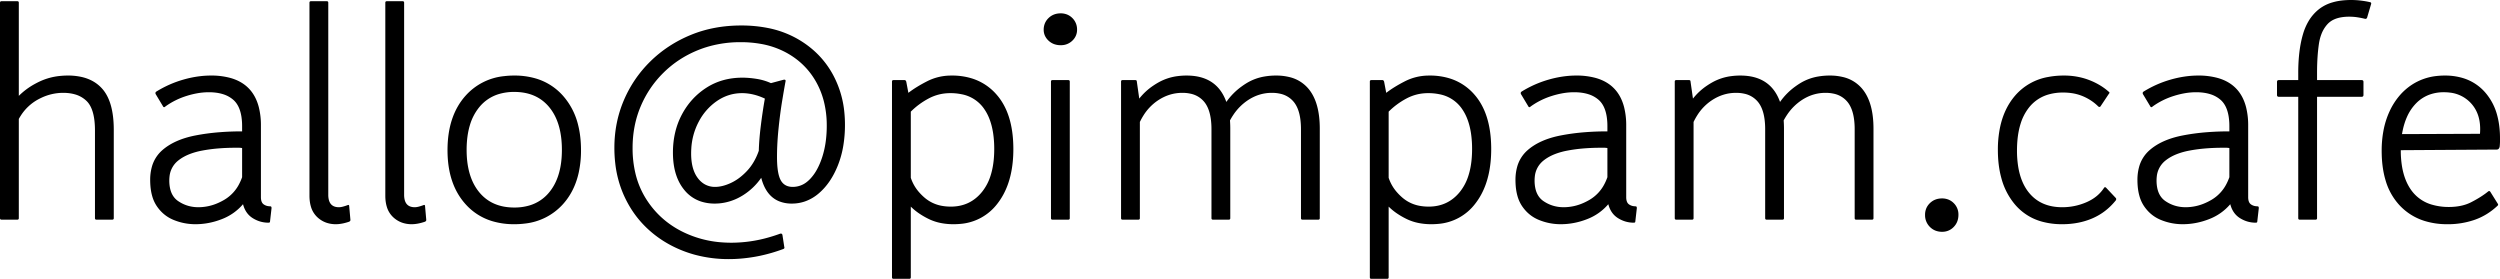 <svg width="412" height="45.95" viewBox="0 0 412 45.95" xmlns="http://www.w3.org/2000/svg"><g id="svgGroup" stroke-linecap="round" fill-rule="evenodd" font-size="9pt" stroke="#000" stroke-width="0mm" fill="#000" style="stroke:#000;stroke-width:0mm;fill:#000"><path d="M 127.05 13.7 L 129.1 13.15 Q 129.55 13.05 129.45 13.45 Q 129.297 14.254 129.056 15.688 A 289.217 289.217 0 0 0 128.9 16.625 Q 128.55 18.75 128.3 21.225 A 50.467 50.467 0 0 0 128.091 24.05 A 40.52 40.52 0 0 0 128.05 25.85 Q 128.05 27.948 128.412 29.095 A 3.428 3.428 0 0 0 128.65 29.675 Q 129.172 30.653 130.297 30.781 A 3.123 3.123 0 0 0 130.65 30.8 A 3.705 3.705 0 0 0 133.06 29.908 A 5.126 5.126 0 0 0 133.5 29.5 A 7.317 7.317 0 0 0 134.558 28.068 Q 135.1 27.126 135.5 25.9 A 14.863 14.863 0 0 0 136.106 23.123 A 19.63 19.63 0 0 0 136.25 20.7 A 16.147 16.147 0 0 0 135.791 16.776 A 13.164 13.164 0 0 0 134.525 13.55 Q 132.8 10.45 129.625 8.7 A 13.742 13.742 0 0 0 125.423 7.239 A 18.81 18.81 0 0 0 122.05 6.95 A 19.141 19.141 0 0 0 116.872 7.635 A 17.291 17.291 0 0 0 115 8.275 Q 111.75 9.6 109.325 12 Q 106.9 14.4 105.575 17.55 Q 104.25 20.7 104.25 24.4 A 17.79 17.79 0 0 0 104.728 28.614 A 13.916 13.916 0 0 0 106.425 32.7 Q 108.6 36.2 112.3 38.1 A 17.366 17.366 0 0 0 119.114 39.951 A 20.87 20.87 0 0 0 120.55 40 A 22.523 22.523 0 0 0 126.75 39.103 A 26.736 26.736 0 0 0 128.6 38.5 A 0.539 0.539 0 0 1 128.647 38.494 Q 128.9 38.474 128.949 38.742 A 0.596 0.596 0 0 1 128.95 38.75 L 129.25 40.7 Q 129.339 40.922 129.113 41.026 A 0.622 0.622 0 0 1 129.05 41.05 A 26.944 26.944 0 0 1 125.204 42.164 A 24.376 24.376 0 0 1 124.5 42.3 Q 122.25 42.7 120.1 42.7 A 21.203 21.203 0 0 1 114.47 41.969 A 19.284 19.284 0 0 1 112.725 41.4 Q 109.3 40.1 106.725 37.7 Q 104.15 35.3 102.7 31.925 A 17.83 17.83 0 0 1 101.392 26.894 A 22.276 22.276 0 0 1 101.25 24.35 Q 101.25 20.2 102.8 16.55 Q 104.35 12.9 107.175 10.125 Q 110 7.35 113.8 5.775 Q 117.6 4.2 122.15 4.2 A 22.276 22.276 0 0 1 126.539 4.612 A 16.212 16.212 0 0 1 131.325 6.35 Q 135.15 8.5 137.2 12.175 A 16.244 16.244 0 0 1 139.152 18.543 A 20.128 20.128 0 0 1 139.25 20.55 A 20.909 20.909 0 0 1 138.974 24.026 A 15.687 15.687 0 0 1 138.075 27.275 Q 136.9 30.2 134.925 31.875 A 7.064 7.064 0 0 1 132.623 33.206 A 6.556 6.556 0 0 1 130.5 33.55 A 5.488 5.488 0 0 1 128.358 33.155 Q 126.215 32.255 125.45 29.3 A 10.26 10.26 0 0 1 122.399 32.206 A 9.98 9.98 0 0 1 122.025 32.425 A 8.674 8.674 0 0 1 118.5 33.521 A 8.466 8.466 0 0 1 117.8 33.55 A 7.235 7.235 0 0 1 115.506 33.203 A 5.896 5.896 0 0 1 112.75 31.275 Q 111.064 29.202 110.915 25.822 A 15.177 15.177 0 0 1 110.9 25.15 Q 110.9 21.65 112.375 18.875 Q 113.85 16.1 116.425 14.45 Q 119 12.8 122.35 12.8 Q 123.45 12.8 124.7 13 Q 125.95 13.2 127.05 13.7 Z M 187.85 20.1 L 187.85 35.95 A 0.36 0.36 0 0 1 187.838 36.049 Q 187.806 36.16 187.693 36.189 A 0.368 0.368 0 0 1 187.6 36.2 L 185 36.2 A 0.36 0.36 0 0 1 184.901 36.188 Q 184.79 36.156 184.761 36.043 A 0.368 0.368 0 0 1 184.75 35.95 L 184.75 13.45 A 0.36 0.36 0 0 1 184.762 13.351 Q 184.794 13.24 184.907 13.211 A 0.368 0.368 0 0 1 185 13.2 L 187.1 13.2 A 0.36 0.36 0 0 1 187.199 13.212 Q 187.31 13.244 187.339 13.357 A 0.368 0.368 0 0 1 187.35 13.45 L 187.75 16.25 A 10.087 10.087 0 0 1 190.033 14.131 A 12.167 12.167 0 0 1 190.975 13.55 A 8.668 8.668 0 0 1 194.061 12.547 A 11.101 11.101 0 0 1 195.55 12.45 Q 200.354 12.45 201.973 16.465 A 8.726 8.726 0 0 1 202.1 16.8 A 10.712 10.712 0 0 1 204.6 14.265 A 12.785 12.785 0 0 1 205.4 13.725 A 8.33 8.33 0 0 1 208.435 12.601 A 11.107 11.107 0 0 1 210.3 12.45 A 9.015 9.015 0 0 1 212.444 12.69 A 5.848 5.848 0 0 1 215.675 14.675 Q 217.5 16.9 217.5 21.2 L 217.5 35.95 A 0.36 0.36 0 0 1 217.488 36.049 Q 217.456 36.16 217.343 36.189 A 0.368 0.368 0 0 1 217.25 36.2 L 214.65 36.2 A 0.36 0.36 0 0 1 214.551 36.188 Q 214.44 36.156 214.411 36.043 A 0.368 0.368 0 0 1 214.4 35.95 L 214.4 21.3 A 12.486 12.486 0 0 0 214.303 19.687 Q 214.056 17.792 213.175 16.75 A 3.947 3.947 0 0 0 210.99 15.449 A 6.112 6.112 0 0 0 209.6 15.3 Q 207.5 15.3 205.675 16.5 A 8.628 8.628 0 0 0 203.237 18.953 A 10.659 10.659 0 0 0 202.7 19.85 A 17.363 17.363 0 0 1 202.749 21.015 A 19.322 19.322 0 0 1 202.75 21.2 L 202.75 35.95 A 0.36 0.36 0 0 1 202.738 36.049 Q 202.706 36.16 202.593 36.189 A 0.368 0.368 0 0 1 202.5 36.2 L 199.9 36.2 A 0.36 0.36 0 0 1 199.801 36.188 Q 199.69 36.156 199.661 36.043 A 0.368 0.368 0 0 1 199.65 35.95 L 199.65 21.3 A 12.486 12.486 0 0 0 199.553 19.687 Q 199.306 17.792 198.425 16.75 A 3.947 3.947 0 0 0 196.24 15.449 A 6.112 6.112 0 0 0 194.85 15.3 Q 192.7 15.3 190.825 16.55 A 8.19 8.19 0 0 0 188.448 19.016 A 10.356 10.356 0 0 0 187.85 20.1 Z M 279.1 20.1 L 279.1 35.95 A 0.36 0.36 0 0 1 279.088 36.049 Q 279.056 36.16 278.943 36.189 A 0.368 0.368 0 0 1 278.85 36.2 L 276.25 36.2 A 0.36 0.36 0 0 1 276.151 36.188 Q 276.04 36.156 276.011 36.043 A 0.368 0.368 0 0 1 276 35.95 L 276 13.45 A 0.36 0.36 0 0 1 276.012 13.351 Q 276.044 13.24 276.157 13.211 A 0.368 0.368 0 0 1 276.25 13.2 L 278.35 13.2 A 0.36 0.36 0 0 1 278.449 13.212 Q 278.56 13.244 278.589 13.357 A 0.368 0.368 0 0 1 278.6 13.45 L 279 16.25 A 10.087 10.087 0 0 1 281.283 14.131 A 12.167 12.167 0 0 1 282.225 13.55 A 8.668 8.668 0 0 1 285.311 12.547 A 11.101 11.101 0 0 1 286.8 12.45 Q 291.604 12.45 293.223 16.465 A 8.726 8.726 0 0 1 293.35 16.8 A 10.712 10.712 0 0 1 295.85 14.265 A 12.785 12.785 0 0 1 296.65 13.725 A 8.33 8.33 0 0 1 299.685 12.601 A 11.107 11.107 0 0 1 301.55 12.45 A 9.015 9.015 0 0 1 303.694 12.69 A 5.848 5.848 0 0 1 306.925 14.675 Q 308.75 16.9 308.75 21.2 L 308.75 35.95 A 0.36 0.36 0 0 1 308.738 36.049 Q 308.706 36.16 308.593 36.189 A 0.368 0.368 0 0 1 308.5 36.2 L 305.9 36.2 A 0.36 0.36 0 0 1 305.801 36.188 Q 305.69 36.156 305.661 36.043 A 0.368 0.368 0 0 1 305.65 35.95 L 305.65 21.3 A 12.486 12.486 0 0 0 305.553 19.687 Q 305.306 17.792 304.425 16.75 A 3.947 3.947 0 0 0 302.24 15.449 A 6.112 6.112 0 0 0 300.85 15.3 Q 298.75 15.3 296.925 16.5 A 8.628 8.628 0 0 0 294.487 18.953 A 10.659 10.659 0 0 0 293.95 19.85 A 17.363 17.363 0 0 1 293.999 21.015 A 19.322 19.322 0 0 1 294 21.2 L 294 35.95 A 0.36 0.36 0 0 1 293.988 36.049 Q 293.956 36.16 293.843 36.189 A 0.368 0.368 0 0 1 293.75 36.2 L 291.15 36.2 A 0.36 0.36 0 0 1 291.051 36.188 Q 290.94 36.156 290.911 36.043 A 0.368 0.368 0 0 1 290.9 35.95 L 290.9 21.3 A 12.486 12.486 0 0 0 290.803 19.687 Q 290.556 17.792 289.675 16.75 A 3.947 3.947 0 0 0 287.49 15.449 A 6.112 6.112 0 0 0 286.1 15.3 Q 283.95 15.3 282.075 16.55 A 8.19 8.19 0 0 0 279.698 19.016 A 10.356 10.356 0 0 0 279.1 20.1 Z M 3.1 19.6 L 3.1 35.95 A 0.36 0.36 0 0 1 3.088 36.049 Q 3.056 36.16 2.943 36.189 A 0.368 0.368 0 0 1 2.85 36.2 L 0.25 36.2 A 0.36 0.36 0 0 1 0.151 36.188 Q 0.04 36.156 0.011 36.043 A 0.368 0.368 0 0 1 0 35.95 L 0 0.45 A 0.36 0.36 0 0 1 0.012 0.351 Q 0.044 0.24 0.157 0.211 A 0.368 0.368 0 0 1 0.25 0.2 L 2.85 0.2 A 0.36 0.36 0 0 1 2.949 0.212 Q 3.06 0.244 3.089 0.357 A 0.368 0.368 0 0 1 3.1 0.45 L 3.1 15.8 A 11.673 11.673 0 0 1 5.732 13.84 A 13.801 13.801 0 0 1 6.6 13.4 A 10.258 10.258 0 0 1 9.805 12.525 A 12.65 12.65 0 0 1 11.2 12.45 A 10.143 10.143 0 0 1 13.431 12.68 Q 14.907 13.013 15.985 13.827 A 5.879 5.879 0 0 1 16.825 14.6 Q 18.733 16.73 18.75 21.316 A 22.302 22.302 0 0 1 18.75 21.4 L 18.75 35.95 A 0.36 0.36 0 0 1 18.738 36.049 Q 18.706 36.16 18.593 36.189 A 0.368 0.368 0 0 1 18.5 36.2 L 15.9 36.2 A 0.36 0.36 0 0 1 15.801 36.188 Q 15.69 36.156 15.661 36.043 A 0.368 0.368 0 0 1 15.65 35.95 L 15.65 21.5 A 14.069 14.069 0 0 0 15.564 19.884 Q 15.306 17.663 14.275 16.65 A 4.49 4.49 0 0 0 12.277 15.531 Q 11.567 15.336 10.719 15.306 A 8.865 8.865 0 0 0 10.4 15.3 A 8.415 8.415 0 0 0 6.802 16.123 A 10.028 10.028 0 0 0 6.3 16.375 A 7.802 7.802 0 0 0 3.413 19.079 A 9.526 9.526 0 0 0 3.1 19.6 Z M 378.75 35.95 L 378.75 15.95 L 375.55 15.95 A 0.432 0.432 0 0 1 375.431 15.935 Q 375.298 15.897 375.263 15.761 A 0.442 0.442 0 0 1 375.25 15.65 L 375.25 13.5 A 0.432 0.432 0 0 1 375.265 13.381 Q 375.303 13.248 375.439 13.213 A 0.442 0.442 0 0 1 375.55 13.2 L 378.75 13.2 L 378.75 12 A 29.45 29.45 0 0 1 378.882 9.131 Q 379.075 7.163 379.55 5.575 A 9.223 9.223 0 0 1 380.461 3.469 A 7.095 7.095 0 0 1 382.25 1.45 A 6.536 6.536 0 0 1 384.419 0.386 Q 385.333 0.12 386.423 0.038 A 13.561 13.561 0 0 1 387.45 0 Q 388.3 0 389.1 0.1 Q 389.9 0.2 390.55 0.35 Q 390.836 0.398 390.758 0.673 A 0.615 0.615 0 0 1 390.75 0.7 L 390.1 2.9 A 0.443 0.443 0 0 1 390.048 2.996 Q 389.953 3.127 389.781 3.105 A 0.456 0.456 0 0 1 389.75 3.1 A 13.655 13.655 0 0 0 388.662 2.876 A 14.991 14.991 0 0 0 388.5 2.85 A 8.804 8.804 0 0 0 387.259 2.751 A 9.718 9.718 0 0 0 387.15 2.75 A 7.75 7.75 0 0 0 385.844 2.852 Q 385.156 2.97 384.614 3.224 A 3.285 3.285 0 0 0 383.575 3.975 A 5.182 5.182 0 0 0 382.56 5.649 Q 382.301 6.326 382.171 7.137 A 9.211 9.211 0 0 0 382.15 7.275 A 27.574 27.574 0 0 0 381.935 9.347 Q 381.861 10.437 381.851 11.651 A 45.817 45.817 0 0 0 381.85 12 L 381.85 13.2 L 389.2 13.2 A 0.432 0.432 0 0 1 389.319 13.215 Q 389.452 13.253 389.487 13.389 A 0.442 0.442 0 0 1 389.5 13.5 L 389.5 15.65 A 0.432 0.432 0 0 1 389.485 15.769 Q 389.447 15.902 389.311 15.937 A 0.442 0.442 0 0 1 389.2 15.95 L 381.85 15.95 L 381.85 35.95 A 0.36 0.36 0 0 1 381.838 36.049 Q 381.806 36.16 381.693 36.189 A 0.368 0.368 0 0 1 381.6 36.2 L 379 36.2 A 0.36 0.36 0 0 1 378.901 36.188 Q 378.79 36.156 378.761 36.043 A 0.368 0.368 0 0 1 378.75 35.95 Z M 26.85 17.5 L 25.65 15.5 A 0.51 0.51 0 0 1 25.627 15.429 Q 25.586 15.258 25.705 15.139 A 0.422 0.422 0 0 1 25.75 15.1 Q 27.85 13.8 30.2 13.125 A 17.396 17.396 0 0 1 33.22 12.53 A 14.92 14.92 0 0 1 34.75 12.45 A 11.877 11.877 0 0 1 38.015 12.859 Q 41.676 13.908 42.648 17.645 A 12.155 12.155 0 0 1 43 20.7 L 43 32.5 A 2.506 2.506 0 0 0 43.032 32.915 Q 43.068 33.131 43.146 33.298 A 0.946 0.946 0 0 0 43.45 33.675 A 1.697 1.697 0 0 0 44.179 33.971 A 2.281 2.281 0 0 0 44.55 34 A 0.183 0.183 0 0 1 44.655 34.029 Q 44.727 34.077 44.744 34.207 A 0.693 0.693 0 0 1 44.75 34.3 L 44.5 36.5 Q 44.5 36.68 44.297 36.698 A 0.539 0.539 0 0 1 44.25 36.7 Q 42.85 36.7 41.65 35.95 Q 40.45 35.2 40.05 33.65 A 8.623 8.623 0 0 1 36.558 36.112 A 10.124 10.124 0 0 1 36.525 36.125 Q 34.4 36.95 32.2 36.95 Q 30.35 36.95 28.625 36.25 Q 26.9 35.55 25.825 33.95 A 5.774 5.774 0 0 1 25.072 32.274 Q 24.861 31.521 24.788 30.626 A 12.092 12.092 0 0 1 24.75 29.65 A 7.952 7.952 0 0 1 25.003 27.587 A 5.61 5.61 0 0 1 26.75 24.75 Q 28.75 23 32.2 22.325 A 35.201 35.201 0 0 1 36.091 21.798 A 46.846 46.846 0 0 1 39.9 21.65 L 39.9 20.8 A 10.252 10.252 0 0 0 39.793 19.265 Q 39.51 17.401 38.475 16.475 A 4.629 4.629 0 0 0 36.744 15.519 Q 35.725 15.2 34.4 15.2 A 10.978 10.978 0 0 0 32.331 15.406 A 14.272 14.272 0 0 0 30.775 15.8 Q 28.85 16.4 27.25 17.55 A 0.627 0.627 0 0 1 27.195 17.6 Q 27.014 17.741 26.891 17.57 A 0.513 0.513 0 0 1 26.85 17.5 Z M 251.85 17.5 L 250.65 15.5 A 0.51 0.51 0 0 1 250.627 15.429 Q 250.586 15.258 250.705 15.139 A 0.422 0.422 0 0 1 250.75 15.1 Q 252.85 13.8 255.2 13.125 A 17.396 17.396 0 0 1 258.22 12.53 A 14.92 14.92 0 0 1 259.75 12.45 A 11.877 11.877 0 0 1 263.015 12.859 Q 266.676 13.908 267.648 17.645 A 12.155 12.155 0 0 1 268 20.7 L 268 32.5 A 2.506 2.506 0 0 0 268.032 32.915 Q 268.068 33.131 268.146 33.298 A 0.946 0.946 0 0 0 268.45 33.675 A 1.697 1.697 0 0 0 269.179 33.971 A 2.281 2.281 0 0 0 269.55 34 A 0.183 0.183 0 0 1 269.655 34.029 Q 269.727 34.077 269.744 34.207 A 0.693 0.693 0 0 1 269.75 34.3 L 269.5 36.5 Q 269.5 36.68 269.297 36.698 A 0.539 0.539 0 0 1 269.25 36.7 Q 267.85 36.7 266.65 35.95 Q 265.45 35.2 265.05 33.65 A 8.623 8.623 0 0 1 261.558 36.112 A 10.124 10.124 0 0 1 261.525 36.125 Q 259.4 36.95 257.2 36.95 Q 255.35 36.95 253.625 36.25 Q 251.9 35.55 250.825 33.95 A 5.774 5.774 0 0 1 250.072 32.274 Q 249.861 31.521 249.788 30.626 A 12.092 12.092 0 0 1 249.75 29.65 A 7.952 7.952 0 0 1 250.003 27.587 A 5.61 5.61 0 0 1 251.75 24.75 Q 253.75 23 257.2 22.325 A 35.201 35.201 0 0 1 261.091 21.798 A 46.846 46.846 0 0 1 264.9 21.65 L 264.9 20.8 A 10.252 10.252 0 0 0 264.793 19.265 Q 264.51 17.401 263.475 16.475 A 4.629 4.629 0 0 0 261.744 15.519 Q 260.725 15.2 259.4 15.2 A 10.978 10.978 0 0 0 257.331 15.406 A 14.272 14.272 0 0 0 255.775 15.8 Q 253.85 16.4 252.25 17.55 A 0.627 0.627 0 0 1 252.195 17.6 Q 252.014 17.741 251.891 17.57 A 0.513 0.513 0 0 1 251.85 17.5 Z M 354.35 17.5 L 353.15 15.5 A 0.51 0.51 0 0 1 353.127 15.429 Q 353.086 15.258 353.205 15.139 A 0.422 0.422 0 0 1 353.25 15.1 Q 355.35 13.8 357.7 13.125 A 17.396 17.396 0 0 1 360.72 12.53 A 14.92 14.92 0 0 1 362.25 12.45 A 11.877 11.877 0 0 1 365.515 12.859 Q 369.176 13.908 370.148 17.645 A 12.155 12.155 0 0 1 370.5 20.7 L 370.5 32.5 A 2.506 2.506 0 0 0 370.532 32.915 Q 370.568 33.131 370.646 33.298 A 0.946 0.946 0 0 0 370.95 33.675 A 1.697 1.697 0 0 0 371.679 33.971 A 2.281 2.281 0 0 0 372.05 34 A 0.183 0.183 0 0 1 372.155 34.029 Q 372.227 34.077 372.244 34.207 A 0.693 0.693 0 0 1 372.25 34.3 L 372 36.5 Q 372 36.68 371.797 36.698 A 0.539 0.539 0 0 1 371.75 36.7 Q 370.35 36.7 369.15 35.95 Q 367.95 35.2 367.55 33.65 A 8.623 8.623 0 0 1 364.058 36.112 A 10.124 10.124 0 0 1 364.025 36.125 Q 361.9 36.95 359.7 36.95 Q 357.85 36.95 356.125 36.25 Q 354.4 35.55 353.325 33.95 A 5.774 5.774 0 0 1 352.572 32.274 Q 352.361 31.521 352.288 30.626 A 12.092 12.092 0 0 1 352.25 29.65 A 7.952 7.952 0 0 1 352.503 27.587 A 5.61 5.61 0 0 1 354.25 24.75 Q 356.25 23 359.7 22.325 A 35.201 35.201 0 0 1 363.591 21.798 A 46.846 46.846 0 0 1 367.4 21.65 L 367.4 20.8 A 10.252 10.252 0 0 0 367.293 19.265 Q 367.01 17.401 365.975 16.475 A 4.629 4.629 0 0 0 364.244 15.519 Q 363.225 15.2 361.9 15.2 A 10.978 10.978 0 0 0 359.831 15.406 A 14.272 14.272 0 0 0 358.275 15.8 Q 356.35 16.4 354.75 17.55 A 0.627 0.627 0 0 1 354.695 17.6 Q 354.514 17.741 354.391 17.57 A 0.513 0.513 0 0 1 354.35 17.5 Z M 410.4 31.6 L 411.65 33.6 Q 411.74 33.734 411.629 33.868 A 0.447 0.447 0 0 1 411.6 33.9 Q 409.85 35.55 407.675 36.275 A 13.477 13.477 0 0 1 403.578 36.952 Q 403.316 36.955 403.05 36.95 A 12.419 12.419 0 0 1 399.582 36.415 A 9.449 9.449 0 0 1 395.35 33.725 A 10.196 10.196 0 0 1 393.147 29.734 Q 392.5 27.59 392.5 24.85 A 17.889 17.889 0 0 1 392.786 21.579 A 13.489 13.489 0 0 1 393.8 18.35 A 11.135 11.135 0 0 1 395.558 15.628 A 9.62 9.62 0 0 1 397.425 14 A 9.219 9.219 0 0 1 401.538 12.527 A 11.779 11.779 0 0 1 402.9 12.45 A 10.273 10.273 0 0 1 405.804 12.84 A 7.854 7.854 0 0 1 409.55 15.225 A 9.323 9.323 0 0 1 411.548 19.049 Q 411.915 20.421 411.984 22.04 A 17.878 17.878 0 0 1 412 22.8 L 412 23.325 Q 412 23.536 411.971 23.907 A 20.388 20.388 0 0 1 411.95 24.15 Q 411.852 24.639 411.468 24.65 A 0.624 0.624 0 0 1 411.45 24.65 L 395.65 24.75 L 395.65 24.8 A 16.043 16.043 0 0 0 395.847 27.393 Q 396.249 29.846 397.475 31.475 A 6.288 6.288 0 0 0 400.87 33.751 A 9.754 9.754 0 0 0 403.05 34.1 A 12.622 12.622 0 0 0 403.554 34.11 Q 405.724 34.11 407.25 33.325 A 20.781 20.781 0 0 0 408.532 32.61 Q 409.154 32.232 409.666 31.85 A 10.947 10.947 0 0 0 410.05 31.55 A 0.405 0.405 0 0 1 410.105 31.515 Q 410.256 31.436 410.376 31.57 A 0.444 0.444 0 0 1 410.4 31.6 Z M 149.35 13.45 L 149.7 15.3 A 16.787 16.787 0 0 1 151.131 14.319 Q 151.913 13.838 152.825 13.375 A 8.665 8.665 0 0 1 156.432 12.458 A 10.218 10.218 0 0 1 156.85 12.45 A 11.022 11.022 0 0 1 160.222 12.942 A 8.83 8.83 0 0 1 164.2 15.55 Q 166.95 18.65 167 24.35 A 24.398 24.398 0 0 1 167.001 24.562 Q 167.001 29.035 165.342 32.08 A 10.798 10.798 0 0 1 164.4 33.525 A 8.497 8.497 0 0 1 158.201 36.903 A 11.497 11.497 0 0 1 157.15 36.95 A 10.728 10.728 0 0 1 155.073 36.758 A 8.194 8.194 0 0 1 153.025 36.075 A 12.784 12.784 0 0 1 151.452 35.163 A 9.477 9.477 0 0 1 150.1 34.05 L 150.1 45.7 A 0.36 0.36 0 0 1 150.088 45.799 Q 150.056 45.91 149.943 45.939 A 0.368 0.368 0 0 1 149.85 45.95 L 147.25 45.95 A 0.36 0.36 0 0 1 147.151 45.938 Q 147.04 45.906 147.011 45.793 A 0.368 0.368 0 0 1 147 45.7 L 147 13.45 A 0.36 0.36 0 0 1 147.012 13.351 Q 147.044 13.24 147.157 13.211 A 0.368 0.368 0 0 1 147.25 13.2 L 149.1 13.2 A 0.185 0.185 0 0 1 149.226 13.251 Q 149.295 13.313 149.35 13.45 Z M 228.1 13.45 L 228.45 15.3 A 16.787 16.787 0 0 1 229.881 14.319 Q 230.663 13.838 231.575 13.375 A 8.665 8.665 0 0 1 235.182 12.458 A 10.218 10.218 0 0 1 235.6 12.45 A 11.022 11.022 0 0 1 238.972 12.942 A 8.83 8.83 0 0 1 242.95 15.55 Q 245.7 18.65 245.75 24.35 A 24.398 24.398 0 0 1 245.751 24.562 Q 245.751 29.035 244.092 32.08 A 10.798 10.798 0 0 1 243.15 33.525 A 8.497 8.497 0 0 1 236.951 36.903 A 11.497 11.497 0 0 1 235.9 36.95 A 10.728 10.728 0 0 1 233.823 36.758 A 8.194 8.194 0 0 1 231.775 36.075 A 12.784 12.784 0 0 1 230.202 35.163 A 9.477 9.477 0 0 1 228.85 34.05 L 228.85 45.7 A 0.36 0.36 0 0 1 228.838 45.799 Q 228.806 45.91 228.693 45.939 A 0.368 0.368 0 0 1 228.6 45.95 L 226 45.95 A 0.36 0.36 0 0 1 225.901 45.938 Q 225.79 45.906 225.761 45.793 A 0.368 0.368 0 0 1 225.75 45.7 L 225.75 13.45 A 0.36 0.36 0 0 1 225.762 13.351 Q 225.794 13.24 225.907 13.211 A 0.368 0.368 0 0 1 226 13.2 L 227.85 13.2 A 0.185 0.185 0 0 1 227.976 13.251 Q 228.045 13.313 228.1 13.45 Z M 347.1 30.95 L 348.7 32.65 Q 348.8 32.8 348.7 33 Q 347.1 35 344.85 35.975 Q 342.6 36.95 339.85 36.95 A 12.363 12.363 0 0 1 336.547 36.533 A 8.85 8.85 0 0 1 332.025 33.65 A 11.202 11.202 0 0 1 329.82 29.338 Q 329.25 27.26 329.25 24.7 A 18.11 18.11 0 0 1 329.602 21.018 Q 330.252 17.89 332.1 15.75 A 9.278 9.278 0 0 1 337.553 12.683 A 13.795 13.795 0 0 1 340.15 12.45 A 11.772 11.772 0 0 1 343.219 12.841 A 10.639 10.639 0 0 1 344.25 13.175 A 11.258 11.258 0 0 1 346.312 14.203 A 9.456 9.456 0 0 1 347.5 15.1 A 0.479 0.479 0 0 1 347.56 15.142 Q 347.723 15.277 347.55 15.45 L 346.15 17.55 A 0.292 0.292 0 0 1 346.092 17.596 Q 345.963 17.672 345.8 17.55 Q 344.75 16.5 343.3 15.875 A 7.558 7.558 0 0 0 341.331 15.338 A 9.745 9.745 0 0 0 340 15.25 A 8.588 8.588 0 0 0 337.617 15.563 A 6.271 6.271 0 0 0 334.375 17.725 A 8.166 8.166 0 0 0 332.995 20.391 Q 332.624 21.565 332.485 22.988 A 18.561 18.561 0 0 0 332.4 24.8 A 16.732 16.732 0 0 0 332.59 27.41 Q 333.009 30.058 334.35 31.725 Q 336.3 34.15 339.85 34.15 Q 341.95 34.15 343.85 33.325 Q 345.75 32.5 346.75 30.95 A 0.348 0.348 0 0 1 346.794 30.901 Q 346.929 30.779 347.1 30.95 Z M 57.55 34 L 57.75 36.25 A 0.274 0.274 0 0 1 57.636 36.475 Q 57.592 36.509 57.532 36.536 A 0.727 0.727 0 0 1 57.5 36.55 A 8.926 8.926 0 0 1 56.566 36.809 Q 55.914 36.95 55.35 36.95 A 4.696 4.696 0 0 1 53.705 36.671 A 4.188 4.188 0 0 1 52.25 35.75 A 3.842 3.842 0 0 1 51.231 34.023 Q 51.051 33.41 51.011 32.673 A 7.915 7.915 0 0 1 51 32.25 L 51 0.45 A 0.36 0.36 0 0 1 51.012 0.351 Q 51.044 0.24 51.157 0.211 A 0.368 0.368 0 0 1 51.25 0.2 L 53.85 0.2 A 0.36 0.36 0 0 1 53.949 0.212 Q 54.06 0.244 54.089 0.357 A 0.368 0.368 0 0 1 54.1 0.45 L 54.1 32.1 A 3.496 3.496 0 0 0 54.177 32.87 Q 54.467 34.15 55.85 34.15 A 2.153 2.153 0 0 0 56.148 34.128 Q 56.292 34.108 56.451 34.069 A 3.753 3.753 0 0 0 56.525 34.05 A 8.014 8.014 0 0 0 57.101 33.872 A 9.256 9.256 0 0 0 57.3 33.8 Q 57.55 33.7 57.55 34 Z M 70.05 34 L 70.25 36.25 A 0.274 0.274 0 0 1 70.136 36.475 Q 70.092 36.509 70.032 36.536 A 0.727 0.727 0 0 1 70 36.55 A 8.926 8.926 0 0 1 69.066 36.809 Q 68.414 36.95 67.85 36.95 A 4.696 4.696 0 0 1 66.205 36.671 A 4.188 4.188 0 0 1 64.75 35.75 A 3.842 3.842 0 0 1 63.731 34.023 Q 63.551 33.41 63.511 32.673 A 7.915 7.915 0 0 1 63.5 32.25 L 63.5 0.45 A 0.36 0.36 0 0 1 63.512 0.351 Q 63.544 0.24 63.657 0.211 A 0.368 0.368 0 0 1 63.75 0.2 L 66.35 0.2 A 0.36 0.36 0 0 1 66.449 0.212 Q 66.56 0.244 66.589 0.357 A 0.368 0.368 0 0 1 66.6 0.45 L 66.6 32.1 A 3.496 3.496 0 0 0 66.677 32.87 Q 66.967 34.15 68.35 34.15 A 2.153 2.153 0 0 0 68.648 34.128 Q 68.792 34.108 68.951 34.069 A 3.753 3.753 0 0 0 69.025 34.05 A 8.014 8.014 0 0 0 69.601 33.872 A 9.256 9.256 0 0 0 69.8 33.8 Q 70.05 33.7 70.05 34 Z M 81.188 36.466 A 12.476 12.476 0 0 0 84.75 36.95 A 13.893 13.893 0 0 0 86.498 36.843 A 9.818 9.818 0 0 0 92.775 33.65 A 10.461 10.461 0 0 0 93.341 32.966 Q 94.788 31.058 95.366 28.478 A 17.05 17.05 0 0 0 95.75 24.75 Q 95.75 22.499 95.278 20.617 A 11.224 11.224 0 0 0 92.775 15.775 A 9.554 9.554 0 0 0 88.312 12.937 A 12.388 12.388 0 0 0 84.75 12.45 A 13.852 13.852 0 0 0 83.075 12.548 A 9.807 9.807 0 0 0 76.725 15.775 Q 73.75 19.1 73.75 24.75 Q 73.75 30.35 76.725 33.65 A 9.563 9.563 0 0 0 81.188 36.466 Z M 84.75 34.2 A 8.698 8.698 0 0 0 87.248 33.86 A 6.601 6.601 0 0 0 90.525 31.675 Q 92.313 29.5 92.56 25.895 A 17.453 17.453 0 0 0 92.6 24.7 Q 92.6 21.434 91.507 19.209 A 7.864 7.864 0 0 0 90.525 17.675 Q 88.45 15.15 84.75 15.15 A 8.698 8.698 0 0 0 82.252 15.49 A 6.601 6.601 0 0 0 78.975 17.675 A 8.463 8.463 0 0 0 77.423 20.68 Q 77.063 21.891 76.951 23.337 A 17.61 17.61 0 0 0 76.9 24.7 Q 76.9 27.996 78.038 30.236 A 7.882 7.882 0 0 0 78.975 31.675 Q 81.05 34.2 84.75 34.2 Z M 150.1 18.4 L 150.1 29.3 A 6.848 6.848 0 0 0 151.531 31.753 A 8.842 8.842 0 0 0 152.4 32.6 A 5.981 5.981 0 0 0 155.382 33.948 A 8.179 8.179 0 0 0 156.7 34.05 Q 159.887 34.05 161.859 31.596 A 7.965 7.965 0 0 0 161.875 31.575 A 8.189 8.189 0 0 0 163.259 28.906 Q 163.629 27.739 163.767 26.329 A 18.219 18.219 0 0 0 163.85 24.55 A 17.37 17.37 0 0 0 163.674 21.995 Q 163.475 20.657 163.049 19.57 A 7.684 7.684 0 0 0 162.05 17.75 A 5.801 5.801 0 0 0 158.458 15.529 A 9.09 9.09 0 0 0 156.6 15.35 Q 154.7 15.35 153.05 16.225 Q 151.4 17.1 150.1 18.4 Z M 228.85 18.4 L 228.85 29.3 A 6.848 6.848 0 0 0 230.281 31.753 A 8.842 8.842 0 0 0 231.15 32.6 A 5.981 5.981 0 0 0 234.132 33.948 A 8.179 8.179 0 0 0 235.45 34.05 Q 238.637 34.05 240.609 31.596 A 7.965 7.965 0 0 0 240.625 31.575 A 8.189 8.189 0 0 0 242.009 28.906 Q 242.379 27.739 242.517 26.329 A 18.219 18.219 0 0 0 242.6 24.55 A 17.37 17.37 0 0 0 242.424 21.995 Q 242.225 20.657 241.799 19.57 A 7.684 7.684 0 0 0 240.8 17.75 A 5.801 5.801 0 0 0 237.208 15.529 A 9.09 9.09 0 0 0 235.35 15.35 Q 233.45 15.35 231.8 16.225 Q 230.15 17.1 228.85 18.4 Z M 176.3 13.45 L 176.3 35.95 A 0.36 0.36 0 0 1 176.288 36.049 Q 176.256 36.16 176.143 36.189 A 0.368 0.368 0 0 1 176.05 36.2 L 173.45 36.2 A 0.36 0.36 0 0 1 173.351 36.188 Q 173.24 36.156 173.211 36.043 A 0.368 0.368 0 0 1 173.2 35.95 L 173.2 13.45 A 0.36 0.36 0 0 1 173.212 13.351 Q 173.244 13.24 173.357 13.211 A 0.368 0.368 0 0 1 173.45 13.2 L 176.05 13.2 A 0.36 0.36 0 0 1 176.149 13.212 Q 176.26 13.244 176.289 13.357 A 0.368 0.368 0 0 1 176.3 13.45 Z M 126.05 16.25 Q 125.1 15.8 124.15 15.575 A 8.264 8.264 0 0 0 122.753 15.364 A 7.363 7.363 0 0 0 122.3 15.35 Q 120 15.35 118.075 16.7 A 9.389 9.389 0 0 0 115.206 19.954 A 11.092 11.092 0 0 0 115.025 20.3 A 10.761 10.761 0 0 0 113.929 24.432 A 12.89 12.89 0 0 0 113.9 25.3 A 9.992 9.992 0 0 0 114.007 26.813 Q 114.244 28.353 115 29.35 A 3.813 3.813 0 0 0 116.022 30.302 A 3.394 3.394 0 0 0 117.85 30.8 Q 119.05 30.8 120.45 30.15 A 7.913 7.913 0 0 0 122.101 29.107 A 10.278 10.278 0 0 0 123.1 28.175 Q 124.35 26.85 125.05 24.85 Q 125.097 23.076 125.361 20.888 A 59.544 59.544 0 0 1 125.4 20.575 Q 125.7 18.2 126.05 16.25 Z M 39.9 29.2 L 39.9 24.4 A 2.624 2.624 0 0 0 39.46 24.351 A 2.962 2.962 0 0 0 39.375 24.35 L 38.8 24.35 A 33.968 33.968 0 0 0 35.894 24.469 A 25.486 25.486 0 0 0 33.275 24.825 A 11.879 11.879 0 0 0 31.563 25.28 Q 30.256 25.741 29.35 26.475 A 3.829 3.829 0 0 0 27.935 29.116 A 5.505 5.505 0 0 0 27.9 29.75 A 6.128 6.128 0 0 0 28.017 30.989 Q 28.168 31.722 28.516 32.267 A 3.013 3.013 0 0 0 29.375 33.15 Q 30.85 34.15 32.7 34.15 A 8.03 8.03 0 0 0 36.014 33.418 A 9.955 9.955 0 0 0 36.925 32.95 A 6.446 6.446 0 0 0 39.504 30.145 A 8.571 8.571 0 0 0 39.9 29.2 Z M 264.9 29.2 L 264.9 24.4 A 2.624 2.624 0 0 0 264.46 24.351 A 2.962 2.962 0 0 0 264.375 24.35 L 263.8 24.35 A 33.968 33.968 0 0 0 260.894 24.469 A 25.486 25.486 0 0 0 258.275 24.825 A 11.879 11.879 0 0 0 256.563 25.28 Q 255.256 25.741 254.35 26.475 A 3.829 3.829 0 0 0 252.935 29.116 A 5.505 5.505 0 0 0 252.9 29.75 A 6.128 6.128 0 0 0 253.017 30.989 Q 253.168 31.722 253.516 32.267 A 3.013 3.013 0 0 0 254.375 33.15 Q 255.85 34.15 257.7 34.15 A 8.03 8.03 0 0 0 261.014 33.418 A 9.955 9.955 0 0 0 261.925 32.95 A 6.446 6.446 0 0 0 264.504 30.145 A 8.571 8.571 0 0 0 264.9 29.2 Z M 367.4 29.2 L 367.4 24.4 A 2.624 2.624 0 0 0 366.96 24.351 A 2.962 2.962 0 0 0 366.875 24.35 L 366.3 24.35 A 33.968 33.968 0 0 0 363.394 24.469 A 25.486 25.486 0 0 0 360.775 24.825 A 11.879 11.879 0 0 0 359.063 25.28 Q 357.756 25.741 356.85 26.475 A 3.829 3.829 0 0 0 355.435 29.116 A 5.505 5.505 0 0 0 355.4 29.75 A 6.128 6.128 0 0 0 355.517 30.989 Q 355.668 31.722 356.016 32.267 A 3.013 3.013 0 0 0 356.875 33.15 Q 358.35 34.15 360.2 34.15 A 8.03 8.03 0 0 0 363.514 33.418 A 9.955 9.955 0 0 0 364.425 32.95 A 6.446 6.446 0 0 0 367.004 30.145 A 8.571 8.571 0 0 0 367.4 29.2 Z M 395.85 22.1 L 408.7 22.05 Q 408.95 18.95 407.275 17.075 A 5.521 5.521 0 0 0 403.705 15.257 A 7.812 7.812 0 0 0 402.75 15.2 A 6.881 6.881 0 0 0 400.453 15.57 A 5.944 5.944 0 0 0 398.2 17 A 7.504 7.504 0 0 0 396.658 19.295 Q 396.223 20.277 395.968 21.475 A 14.319 14.319 0 0 0 395.85 22.1 Z M 318.997 38.018 A 2.957 2.957 0 0 0 320.05 38.2 A 3.257 3.257 0 0 0 320.122 38.199 A 2.561 2.561 0 0 0 321.975 37.4 Q 322.75 36.6 322.75 35.4 A 3.387 3.387 0 0 0 322.75 35.364 A 2.607 2.607 0 0 0 321.975 33.475 A 2.588 2.588 0 0 0 321.099 32.891 A 2.806 2.806 0 0 0 320.05 32.7 Q 318.85 32.7 318.05 33.475 A 2.592 2.592 0 0 0 317.463 34.314 A 2.715 2.715 0 0 0 317.25 35.4 A 3.543 3.543 0 0 0 317.251 35.477 A 2.699 2.699 0 0 0 318.05 37.4 A 2.657 2.657 0 0 0 318.997 38.018 Z M 173.795 7.296 A 3.16 3.16 0 0 0 174.8 7.45 A 3.448 3.448 0 0 0 174.907 7.448 A 2.638 2.638 0 0 0 176.725 6.7 A 3.038 3.038 0 0 0 176.773 6.653 A 2.407 2.407 0 0 0 177.5 4.9 A 3.387 3.387 0 0 0 177.5 4.864 A 2.607 2.607 0 0 0 176.725 2.975 A 2.588 2.588 0 0 0 175.849 2.391 A 2.806 2.806 0 0 0 174.8 2.2 Q 173.6 2.2 172.8 2.975 A 2.592 2.592 0 0 0 172.213 3.814 A 2.715 2.715 0 0 0 172 4.9 A 2.366 2.366 0 0 0 172.216 5.91 A 2.566 2.566 0 0 0 172.8 6.7 A 2.679 2.679 0 0 0 173.795 7.296 Z" vector-effect="non-scaling-stroke"/></g></svg>